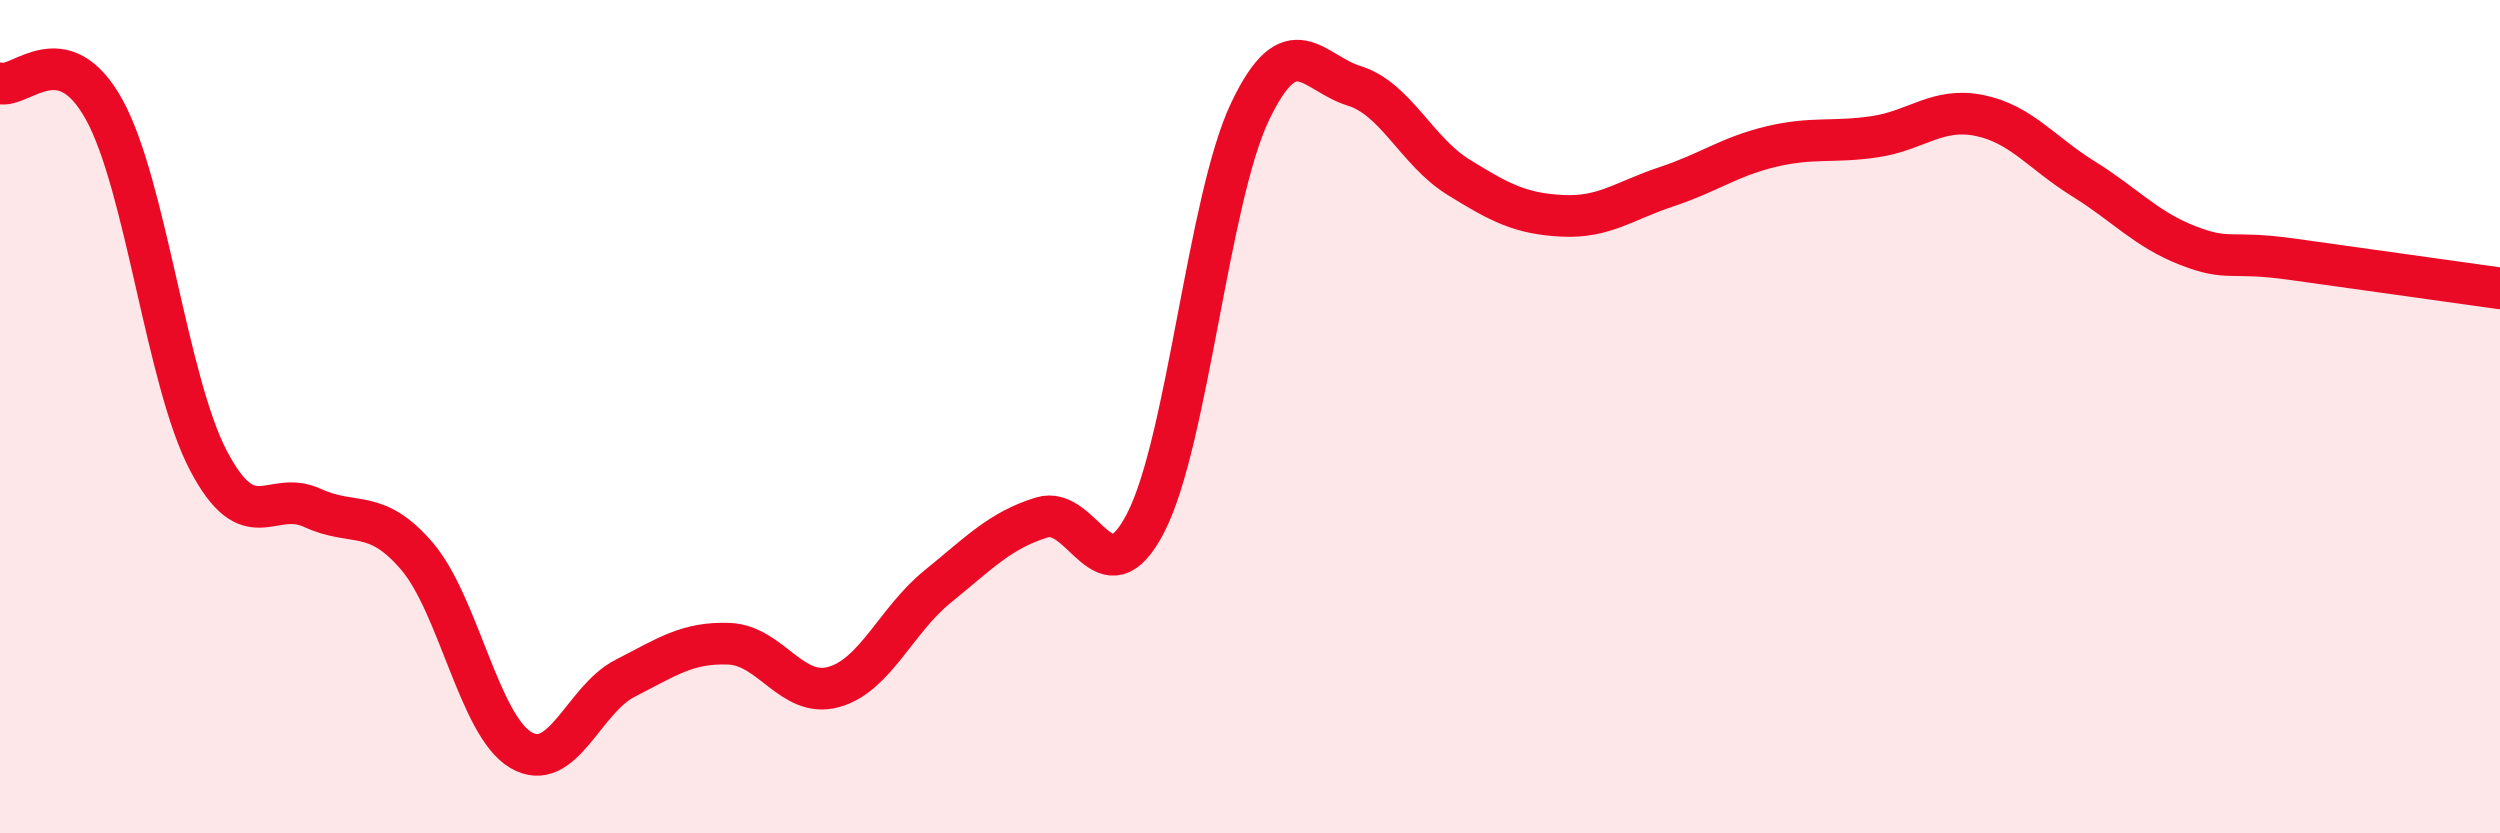 
    <svg width="60" height="20" viewBox="0 0 60 20" xmlns="http://www.w3.org/2000/svg">
      <path
        d="M 0,2 C 0.5,2.13 1.5,0.82 2.5,2.63 C 3.5,4.44 4,9.14 5,11.05 C 6,12.96 6.5,11.73 7.5,12.19 C 8.5,12.65 9,12.18 10,13.34 C 11,14.5 11.5,17.41 12.5,18 C 13.5,18.59 14,16.79 15,16.28 C 16,15.77 16.5,15.41 17.5,15.45 C 18.5,15.49 19,16.76 20,16.49 C 21,16.22 21.5,14.89 22.5,14.08 C 23.5,13.27 24,12.73 25,12.42 C 26,12.11 26.5,14.49 27.5,12.54 C 28.5,10.59 29,4.78 30,2.68 C 31,0.58 31.5,1.75 32.5,2.06 C 33.5,2.37 34,3.63 35,4.25 C 36,4.87 36.5,5.13 37.5,5.18 C 38.5,5.23 39,4.81 40,4.48 C 41,4.15 41.5,3.76 42.5,3.52 C 43.5,3.28 44,3.43 45,3.28 C 46,3.13 46.5,2.57 47.5,2.77 C 48.5,2.97 49,3.67 50,4.29 C 51,4.91 51.5,5.5 52.5,5.89 C 53.5,6.28 53.5,6.01 55,6.22 C 56.5,6.43 59,6.78 60,6.92L60 20L0 20Z"
        fill="#EB0A25"
        opacity="0.1"
        stroke-linecap="round"
        stroke-linejoin="round"
      />
      <path
        d="M 0,2 C 0.5,2.13 1.5,0.82 2.5,2.63 C 3.5,4.44 4,9.14 5,11.05 C 6,12.96 6.5,11.73 7.5,12.19 C 8.5,12.65 9,12.18 10,13.34 C 11,14.5 11.5,17.41 12.5,18 C 13.5,18.59 14,16.79 15,16.28 C 16,15.77 16.5,15.41 17.5,15.45 C 18.5,15.49 19,16.76 20,16.49 C 21,16.22 21.5,14.89 22.5,14.08 C 23.5,13.27 24,12.73 25,12.42 C 26,12.11 26.5,14.49 27.5,12.54 C 28.5,10.59 29,4.78 30,2.68 C 31,0.58 31.5,1.75 32.5,2.06 C 33.5,2.37 34,3.63 35,4.25 C 36,4.87 36.5,5.13 37.5,5.18 C 38.5,5.23 39,4.81 40,4.48 C 41,4.15 41.5,3.76 42.5,3.52 C 43.5,3.28 44,3.43 45,3.28 C 46,3.13 46.5,2.57 47.5,2.77 C 48.5,2.97 49,3.67 50,4.29 C 51,4.91 51.5,5.5 52.5,5.89 C 53.5,6.28 53.5,6.01 55,6.22 C 56.5,6.43 59,6.78 60,6.92"
        stroke="#EB0A25"
        stroke-width="1"
        fill="none"
        stroke-linecap="round"
        stroke-linejoin="round"
      />
    </svg>
  